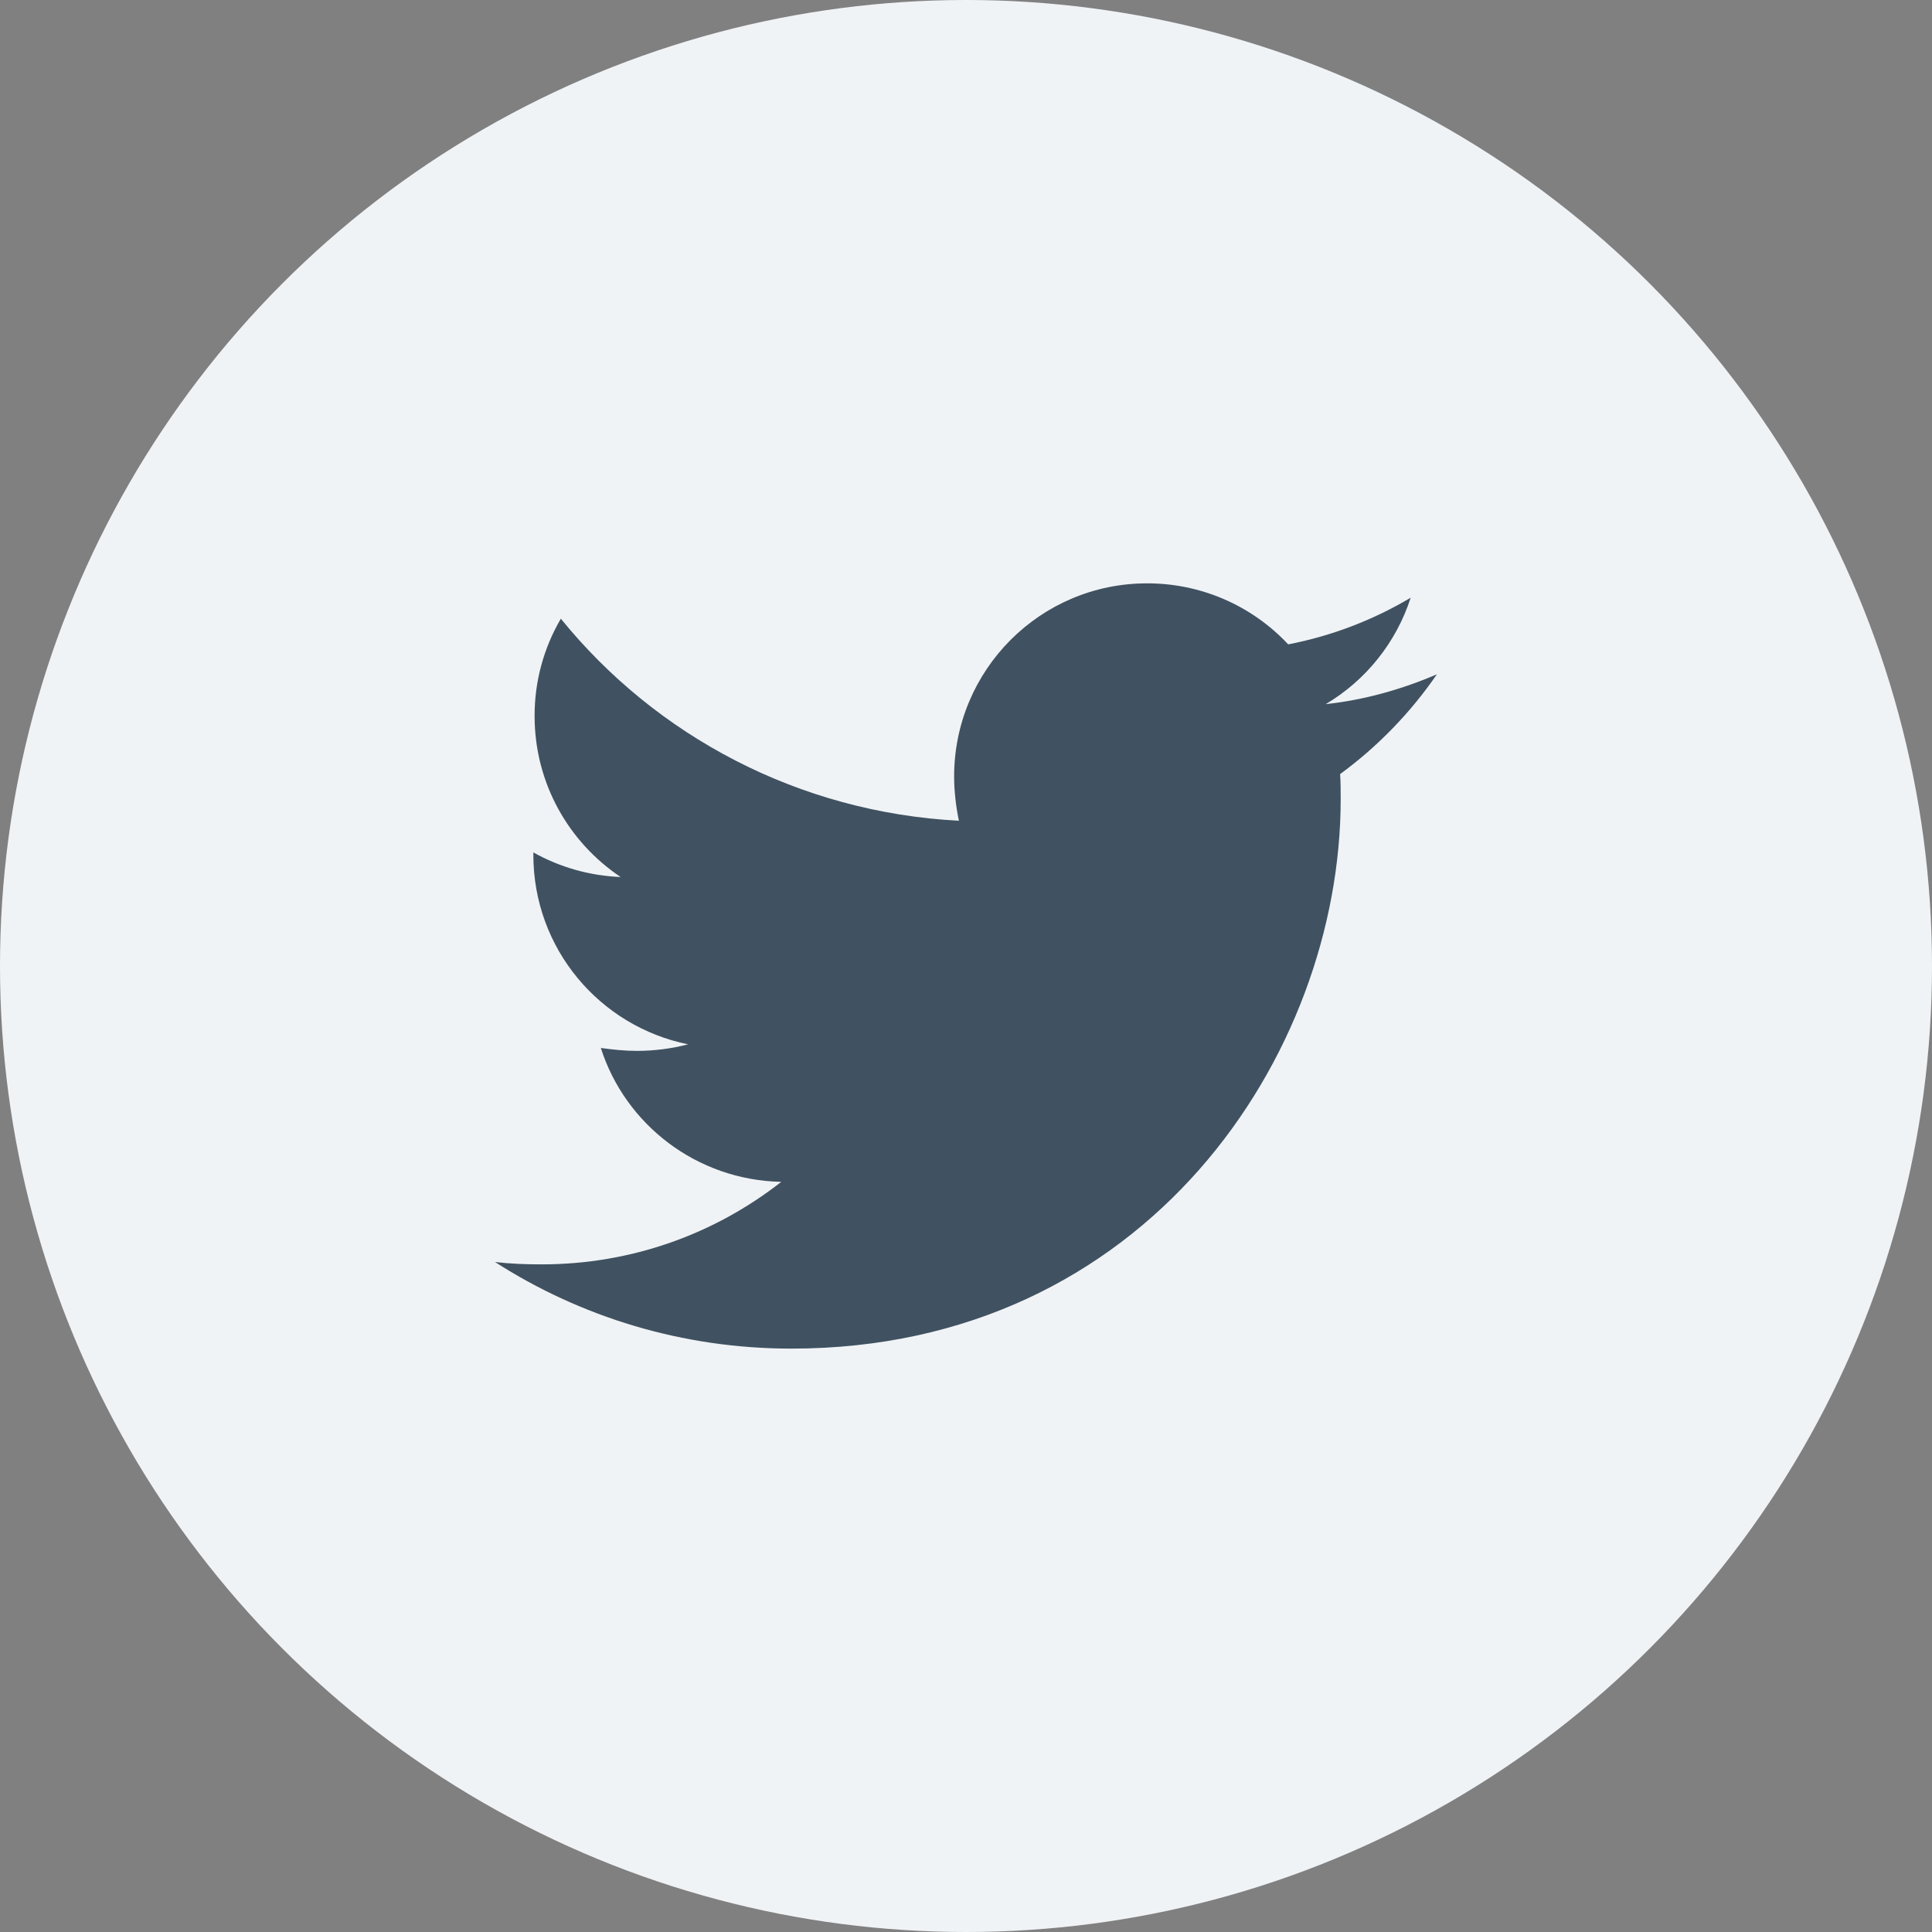 <svg width="48" height="48" viewBox="0 0 48 48" fill="none" xmlns="http://www.w3.org/2000/svg">
<rect x="0" y="0" width="48" height="48" fill="#808080" stroke="none"/>
<circle cx="24" cy="24" r="24" fill="#F0F3F6"/>
<path d="M35.7 16.752C34.84 17.123 33.903 17.39 32.938 17.494C33.94 16.899 34.69 15.959 35.048 14.85C34.108 15.409 33.078 15.802 32.005 16.009C31.556 15.529 31.013 15.147 30.41 14.886C29.807 14.626 29.157 14.492 28.5 14.493C25.842 14.493 23.705 16.648 23.705 19.291C23.705 19.663 23.75 20.034 23.823 20.391C19.843 20.183 16.294 18.282 13.934 15.371C13.504 16.105 13.279 16.941 13.282 17.792C13.282 19.457 14.128 20.925 15.419 21.789C14.659 21.759 13.915 21.55 13.251 21.178V21.238C13.251 23.569 14.899 25.501 17.096 25.946C16.683 26.053 16.259 26.108 15.833 26.109C15.521 26.109 15.225 26.078 14.927 26.036C15.534 27.937 17.304 29.318 19.41 29.363C17.762 30.654 15.698 31.413 13.456 31.413C13.054 31.413 12.683 31.399 12.297 31.354C14.424 32.718 16.946 33.506 19.663 33.506C28.483 33.506 33.309 26.199 33.309 19.857C33.309 19.648 33.309 19.44 33.295 19.232C34.229 18.549 35.048 17.702 35.7 16.752Z" fill="#405261"/>
</svg>
